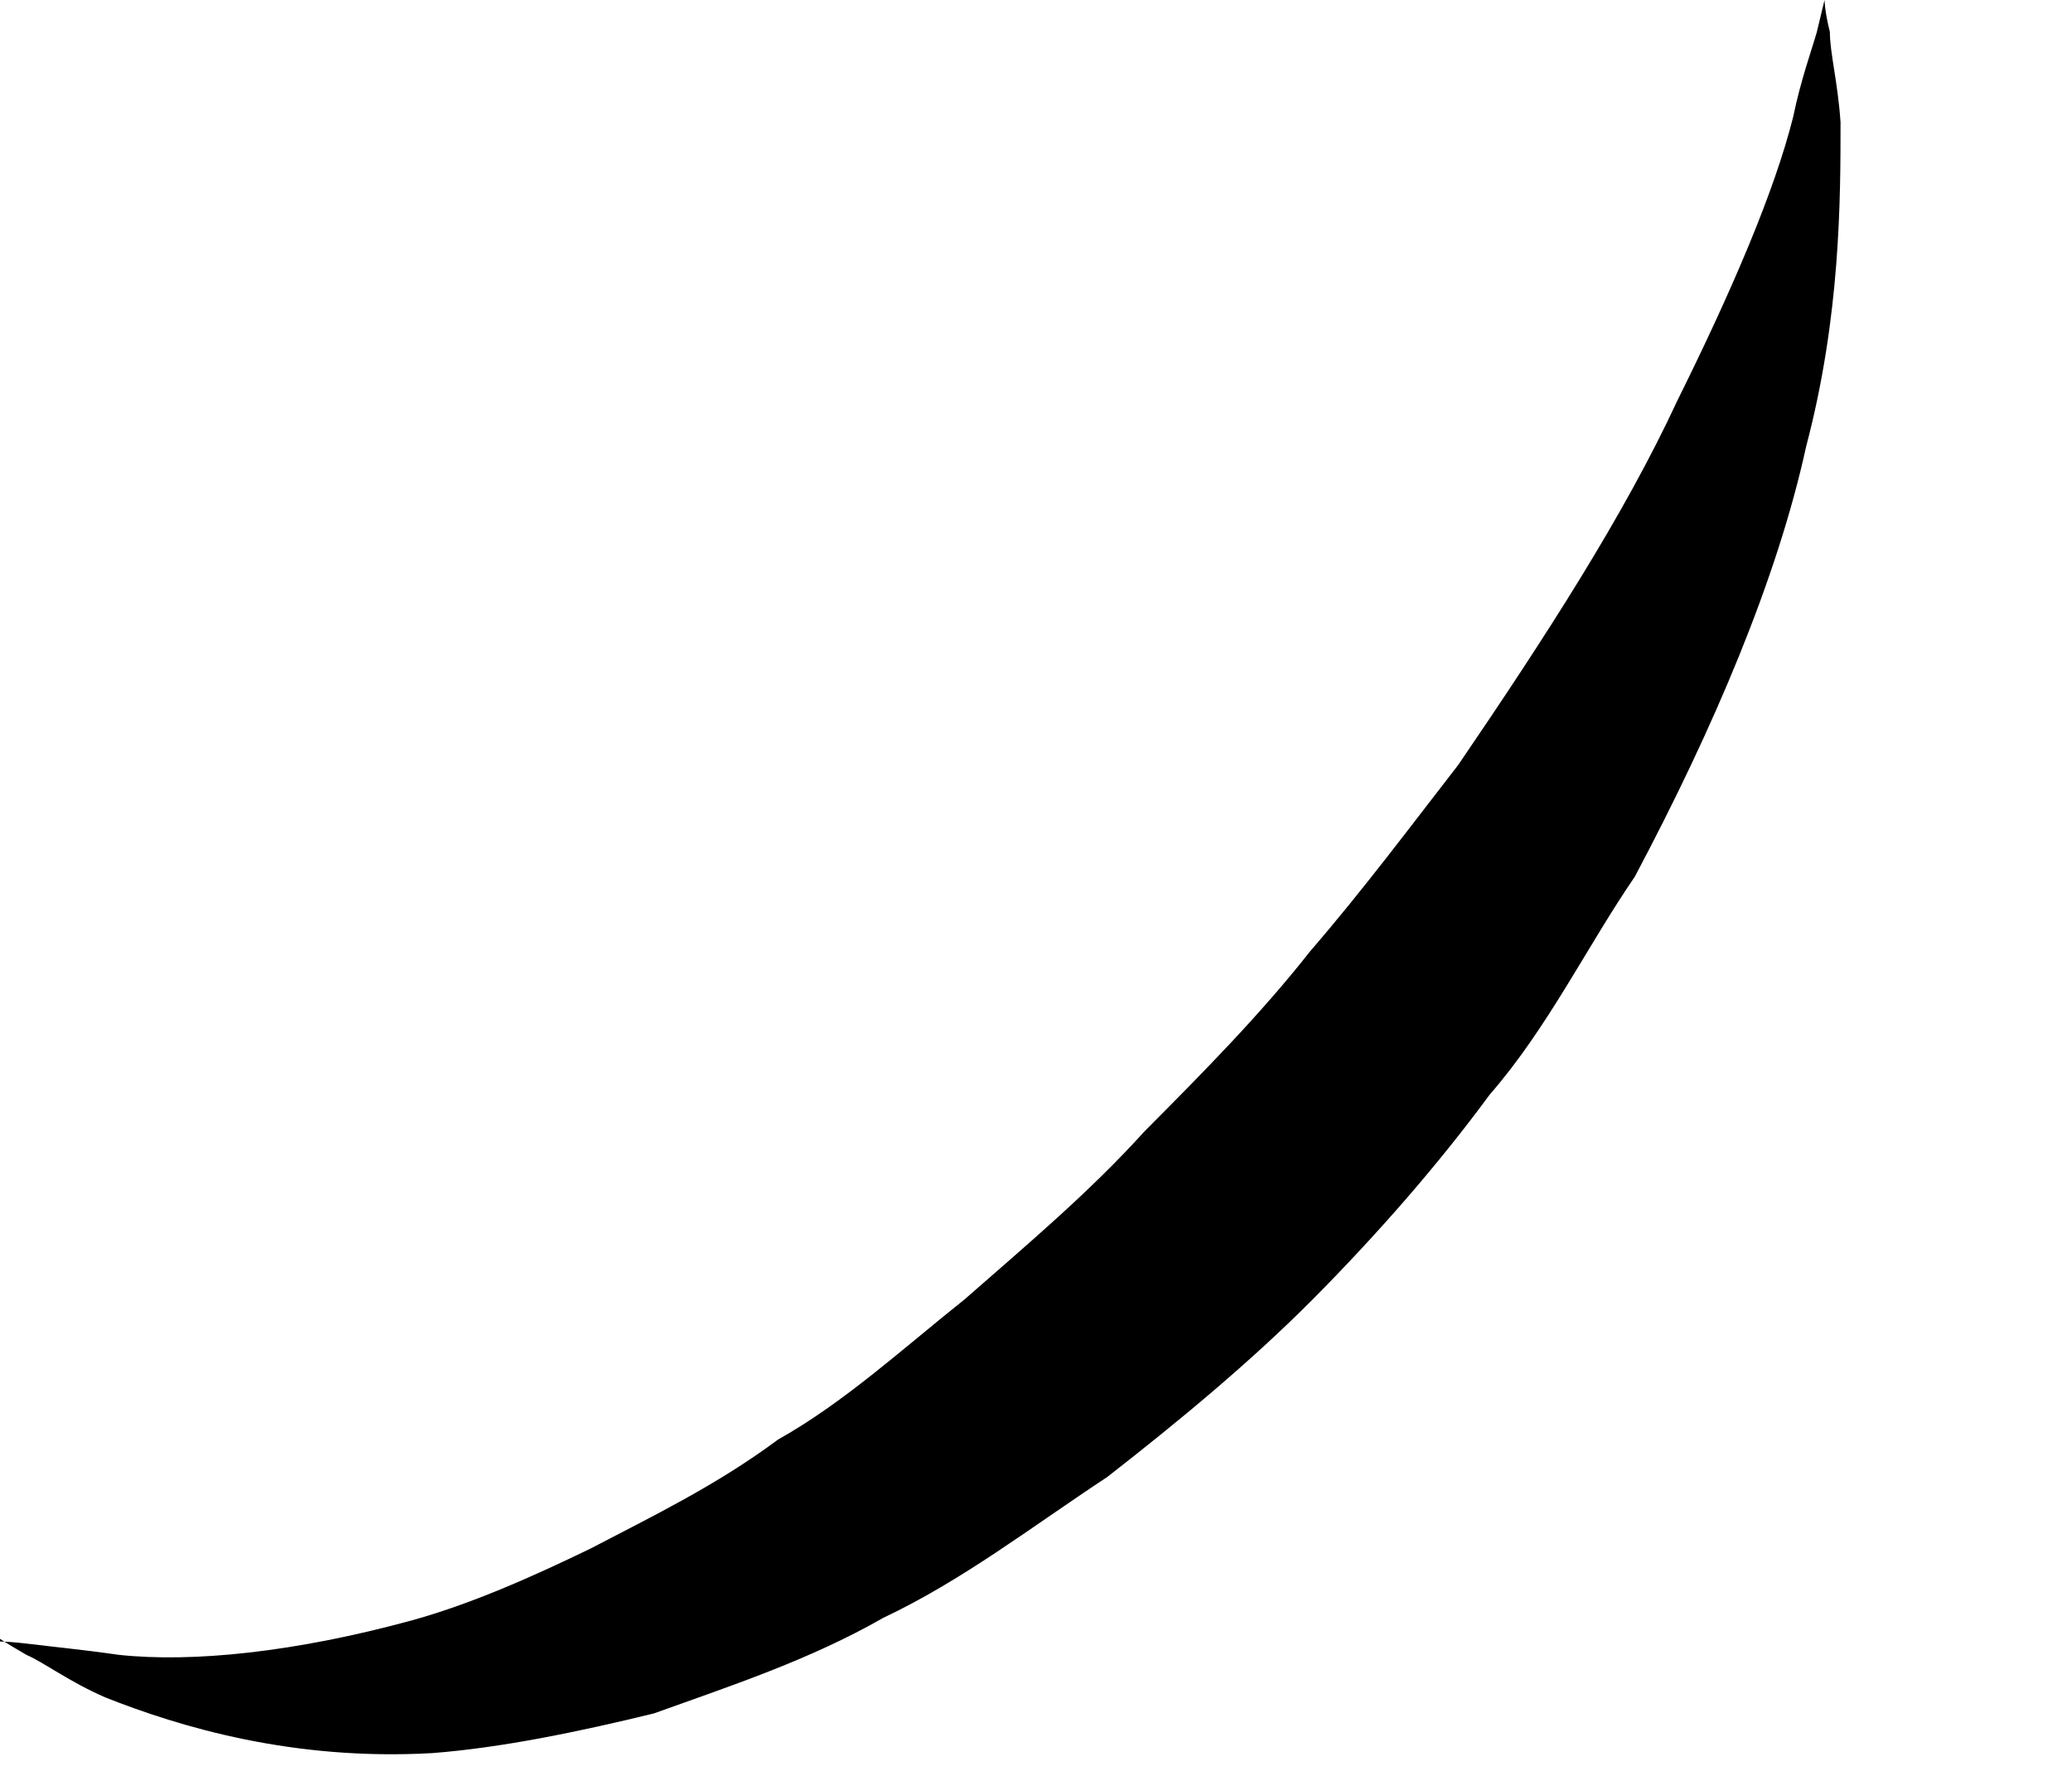 <?xml version="1.0" encoding="utf-8"?>
<svg xmlns="http://www.w3.org/2000/svg" fill="none" height="100%" overflow="visible" preserveAspectRatio="none" style="display: block;" viewBox="0 0 7 6" width="100%">
<path d="M0 5.546C0 5.546 0.036 5.546 0.107 5.555C0.178 5.564 0.276 5.573 0.401 5.591C0.65 5.618 0.998 5.582 1.39 5.475C1.586 5.421 1.791 5.331 1.995 5.232C2.2 5.125 2.423 5.017 2.628 4.864C2.851 4.739 3.047 4.559 3.26 4.389C3.465 4.209 3.679 4.03 3.866 3.823C4.062 3.626 4.258 3.428 4.427 3.213C4.605 3.007 4.766 2.791 4.926 2.585C5.22 2.154 5.487 1.741 5.666 1.355C5.853 0.978 5.995 0.646 6.058 0.395C6.084 0.269 6.12 0.171 6.138 0.108C6.155 0.036 6.164 0 6.164 0C6.164 0 6.164 0.036 6.182 0.108C6.182 0.179 6.209 0.278 6.218 0.413C6.218 0.673 6.218 1.068 6.102 1.508C6.004 1.956 5.79 2.459 5.523 2.962C5.363 3.195 5.229 3.473 5.033 3.698C4.855 3.94 4.65 4.173 4.436 4.389C4.222 4.604 3.982 4.802 3.741 4.99C3.483 5.16 3.251 5.34 2.984 5.466C2.735 5.609 2.459 5.699 2.209 5.789C1.951 5.852 1.693 5.905 1.461 5.923C0.989 5.95 0.606 5.834 0.356 5.735C0.232 5.681 0.151 5.618 0.089 5.591C0.027 5.555 0 5.537 0 5.537V5.546Z" fill="black" id="Vector"/>
</svg>